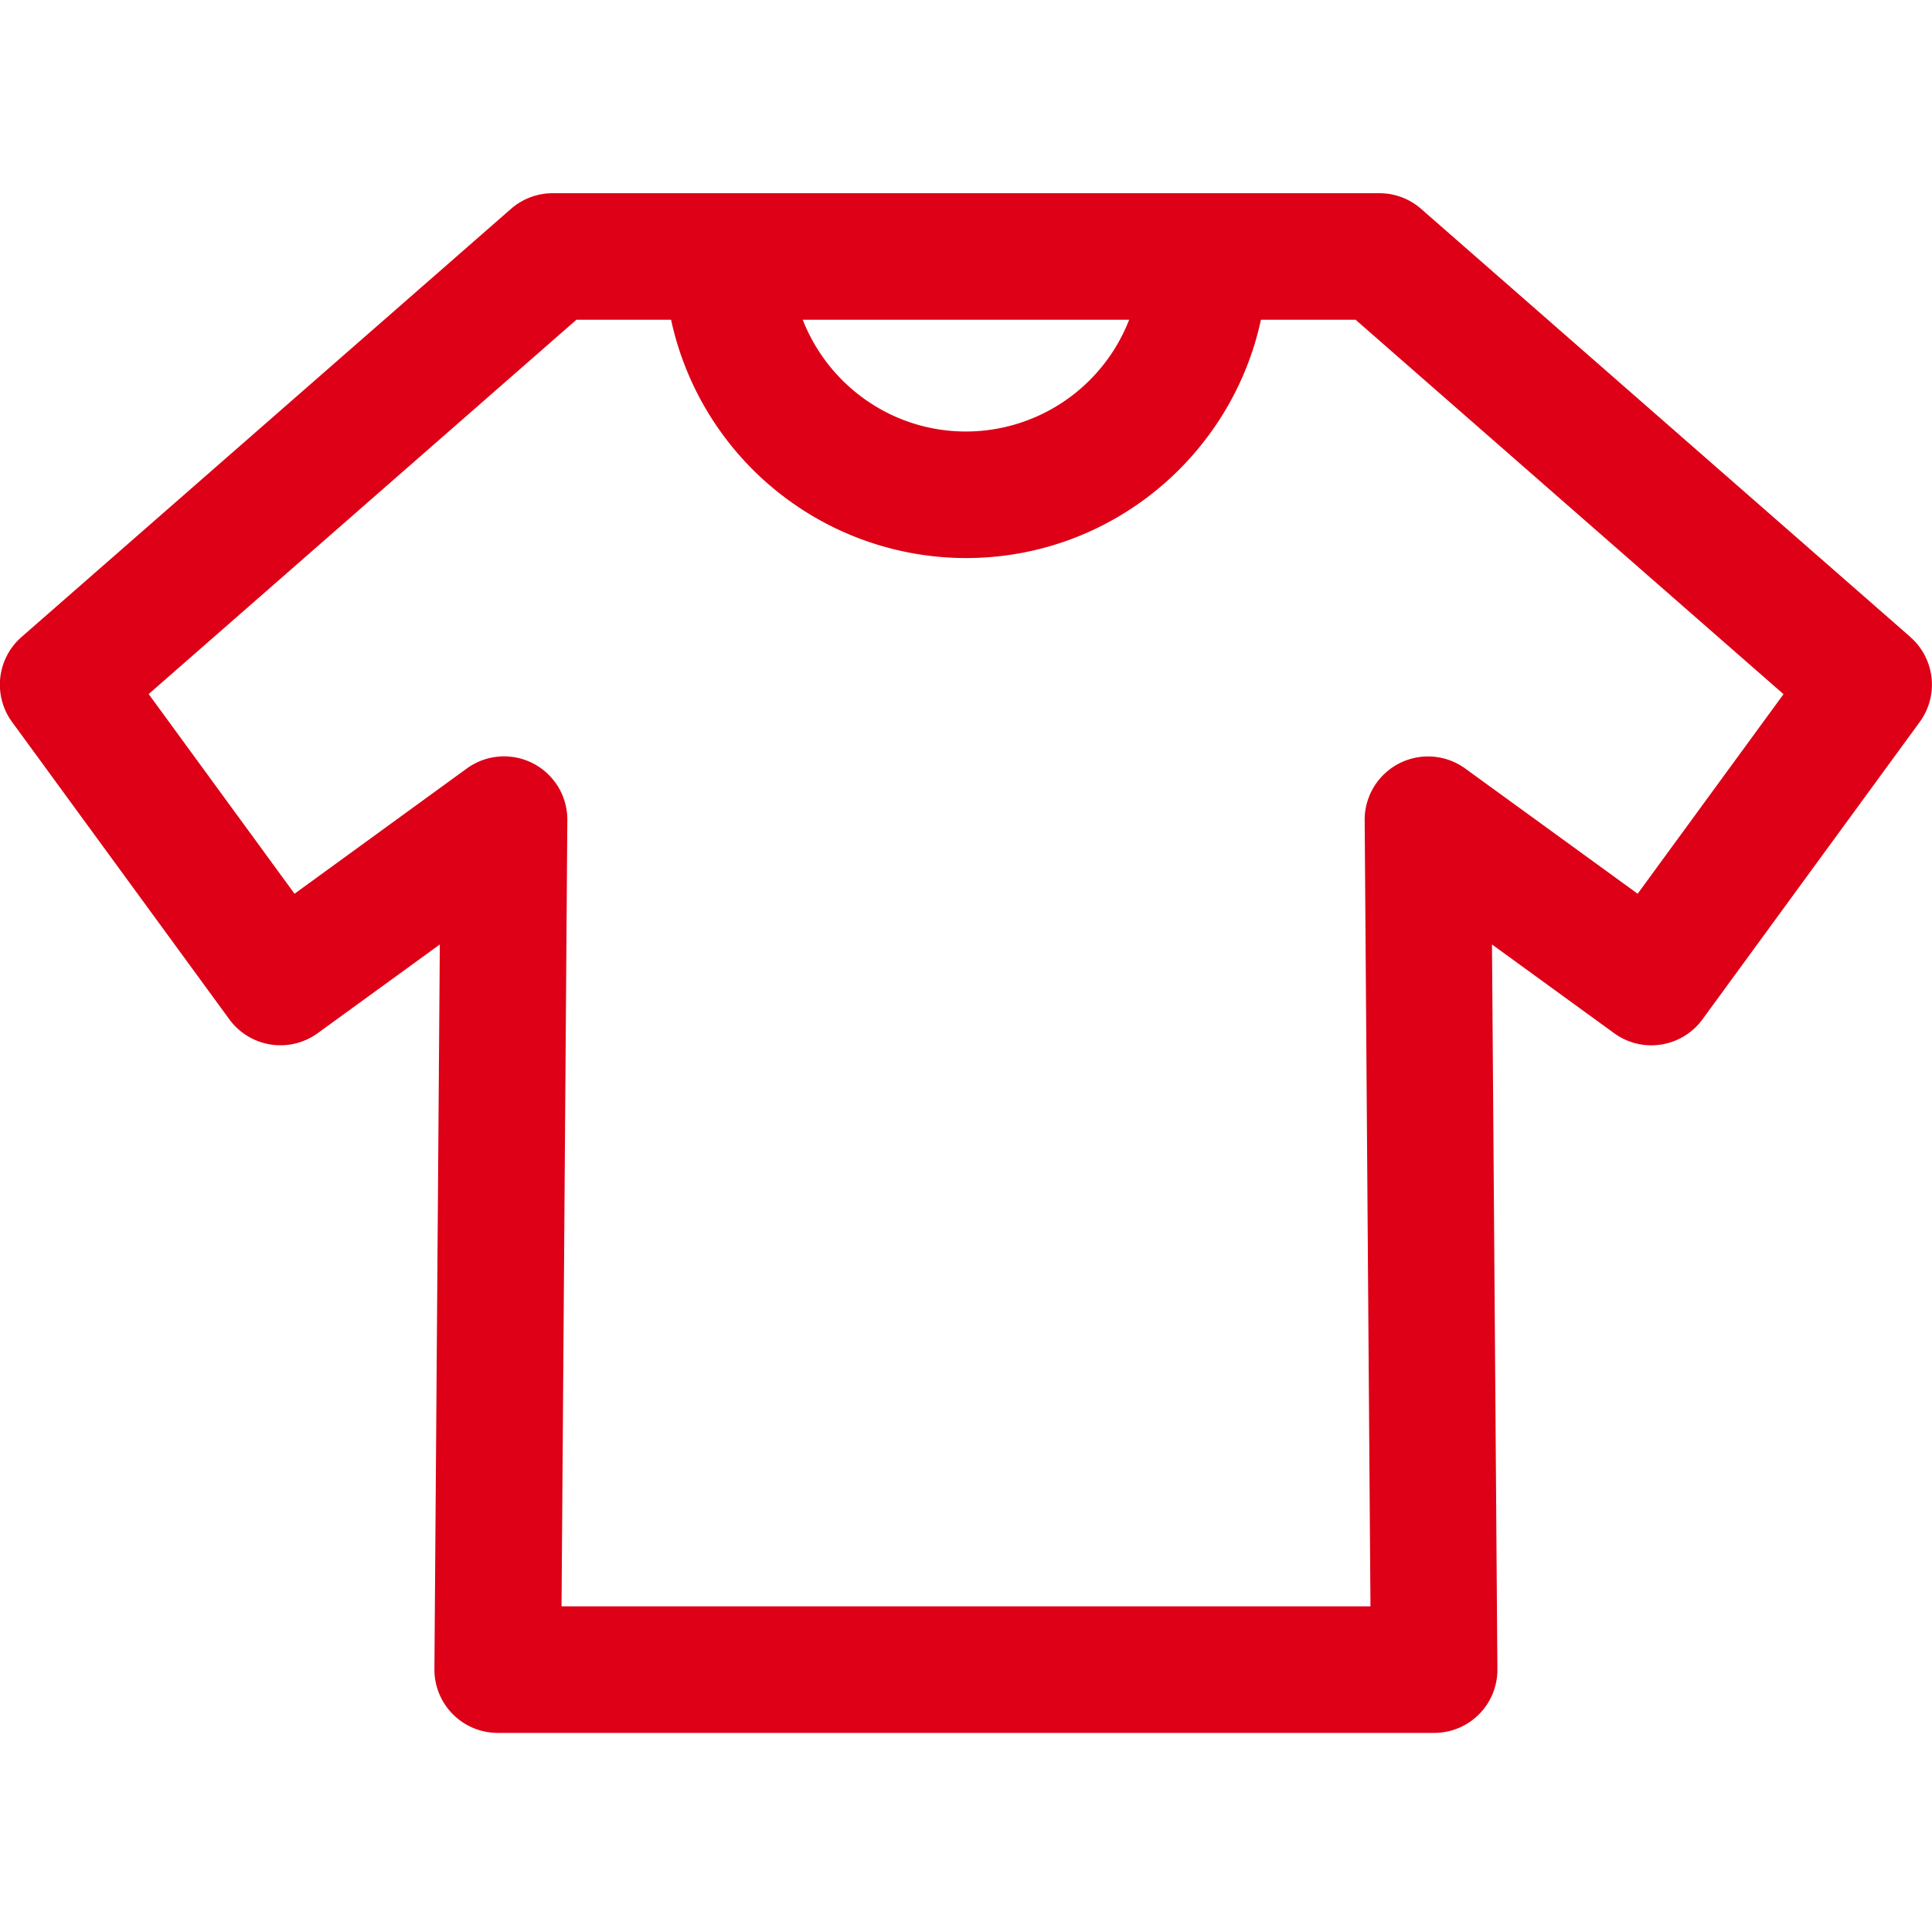 <svg xmlns="http://www.w3.org/2000/svg" width="20" height="20" viewBox="0 0 20 20"><path fill="#DD0016" fill-rule="evenodd" d="M16.953 9.252l-1.786-1.297a.656.656 0 0 0-1.04.535l.06 8.139H5.813l.06-8.14a.655.655 0 0 0-1.04-.534L3.049 9.252l-1.51-2.067L5.967 3.31h.98A3.127 3.127 0 0 0 10 5.777c1.497 0 2.75-1.059 3.053-2.467h.98l4.43 3.876-1.51 2.066zM11.689 3.31A1.815 1.815 0 0 1 10 4.467c-.768 0-1.426-.48-1.69-1.157h3.38zm8.087 3.284l-5.065-4.432A.655.655 0 0 0 14.28 2H5.72a.656.656 0 0 0-.43.162L.223 6.594a.655.655 0 0 0-.098.88l2.249 3.078a.656.656 0 0 0 .914.144l1.265-.919-.056 7.502a.656.656 0 0 0 .655.66h9.694a.654.654 0 0 0 .655-.66l-.056-7.502 1.265.919c.292.212.7.148.914-.144l2.249-3.078a.655.655 0 0 0-.098-.88z"/></svg>